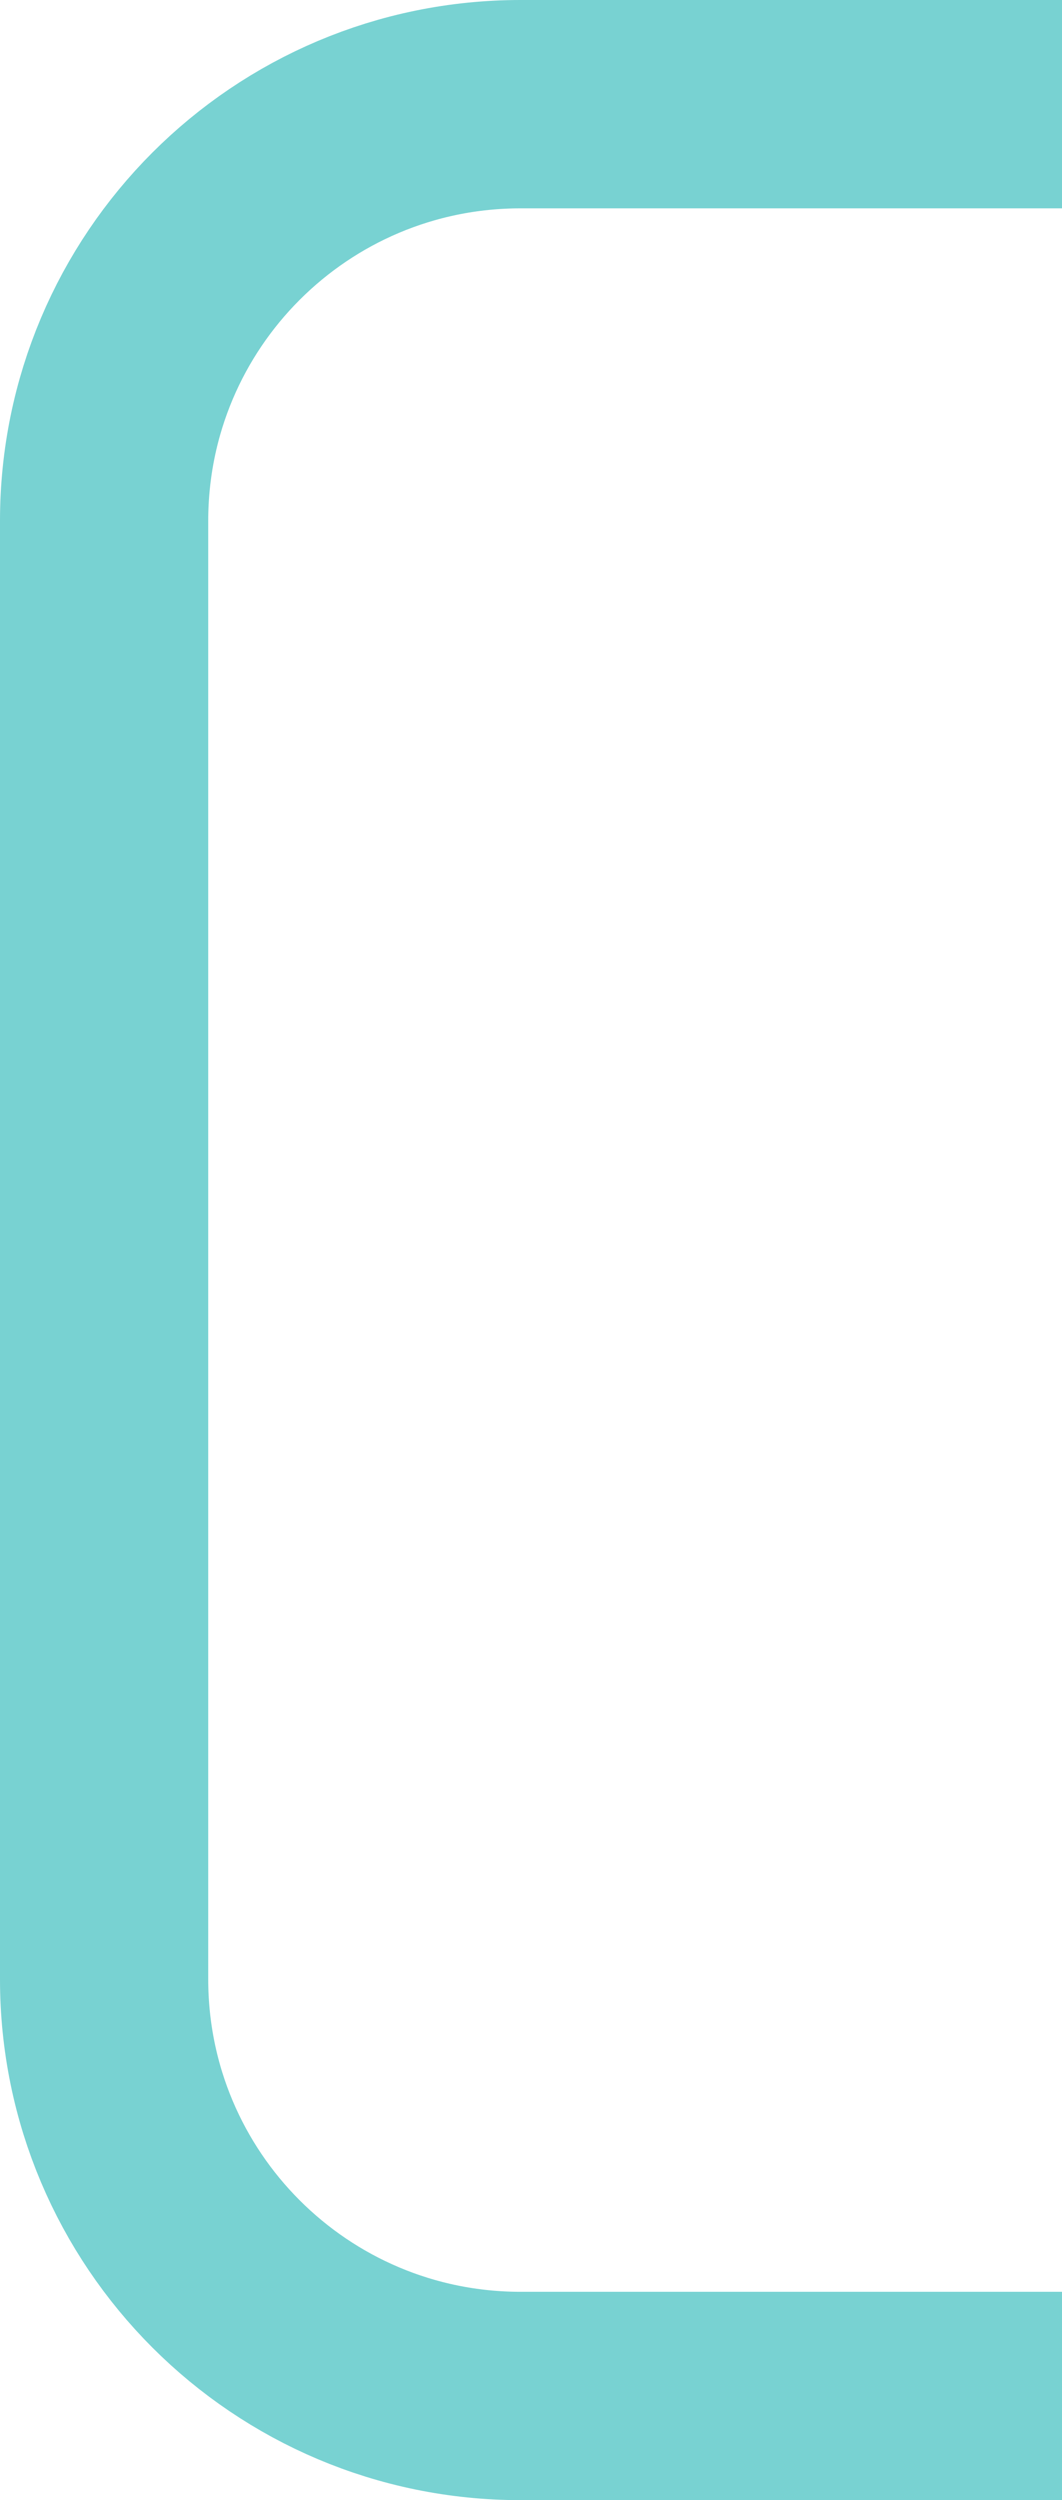 <svg xmlns="http://www.w3.org/2000/svg" viewBox="0 0 20.4 48"><path d="M20.4 46H10c-4.42 0-8-3.58-8-8V10c0-4.42 3.58-8 8-8h10.4" style="fill:none;stroke:#78d2d2;stroke-miterlimit:10;stroke-width:4px"/></svg>
